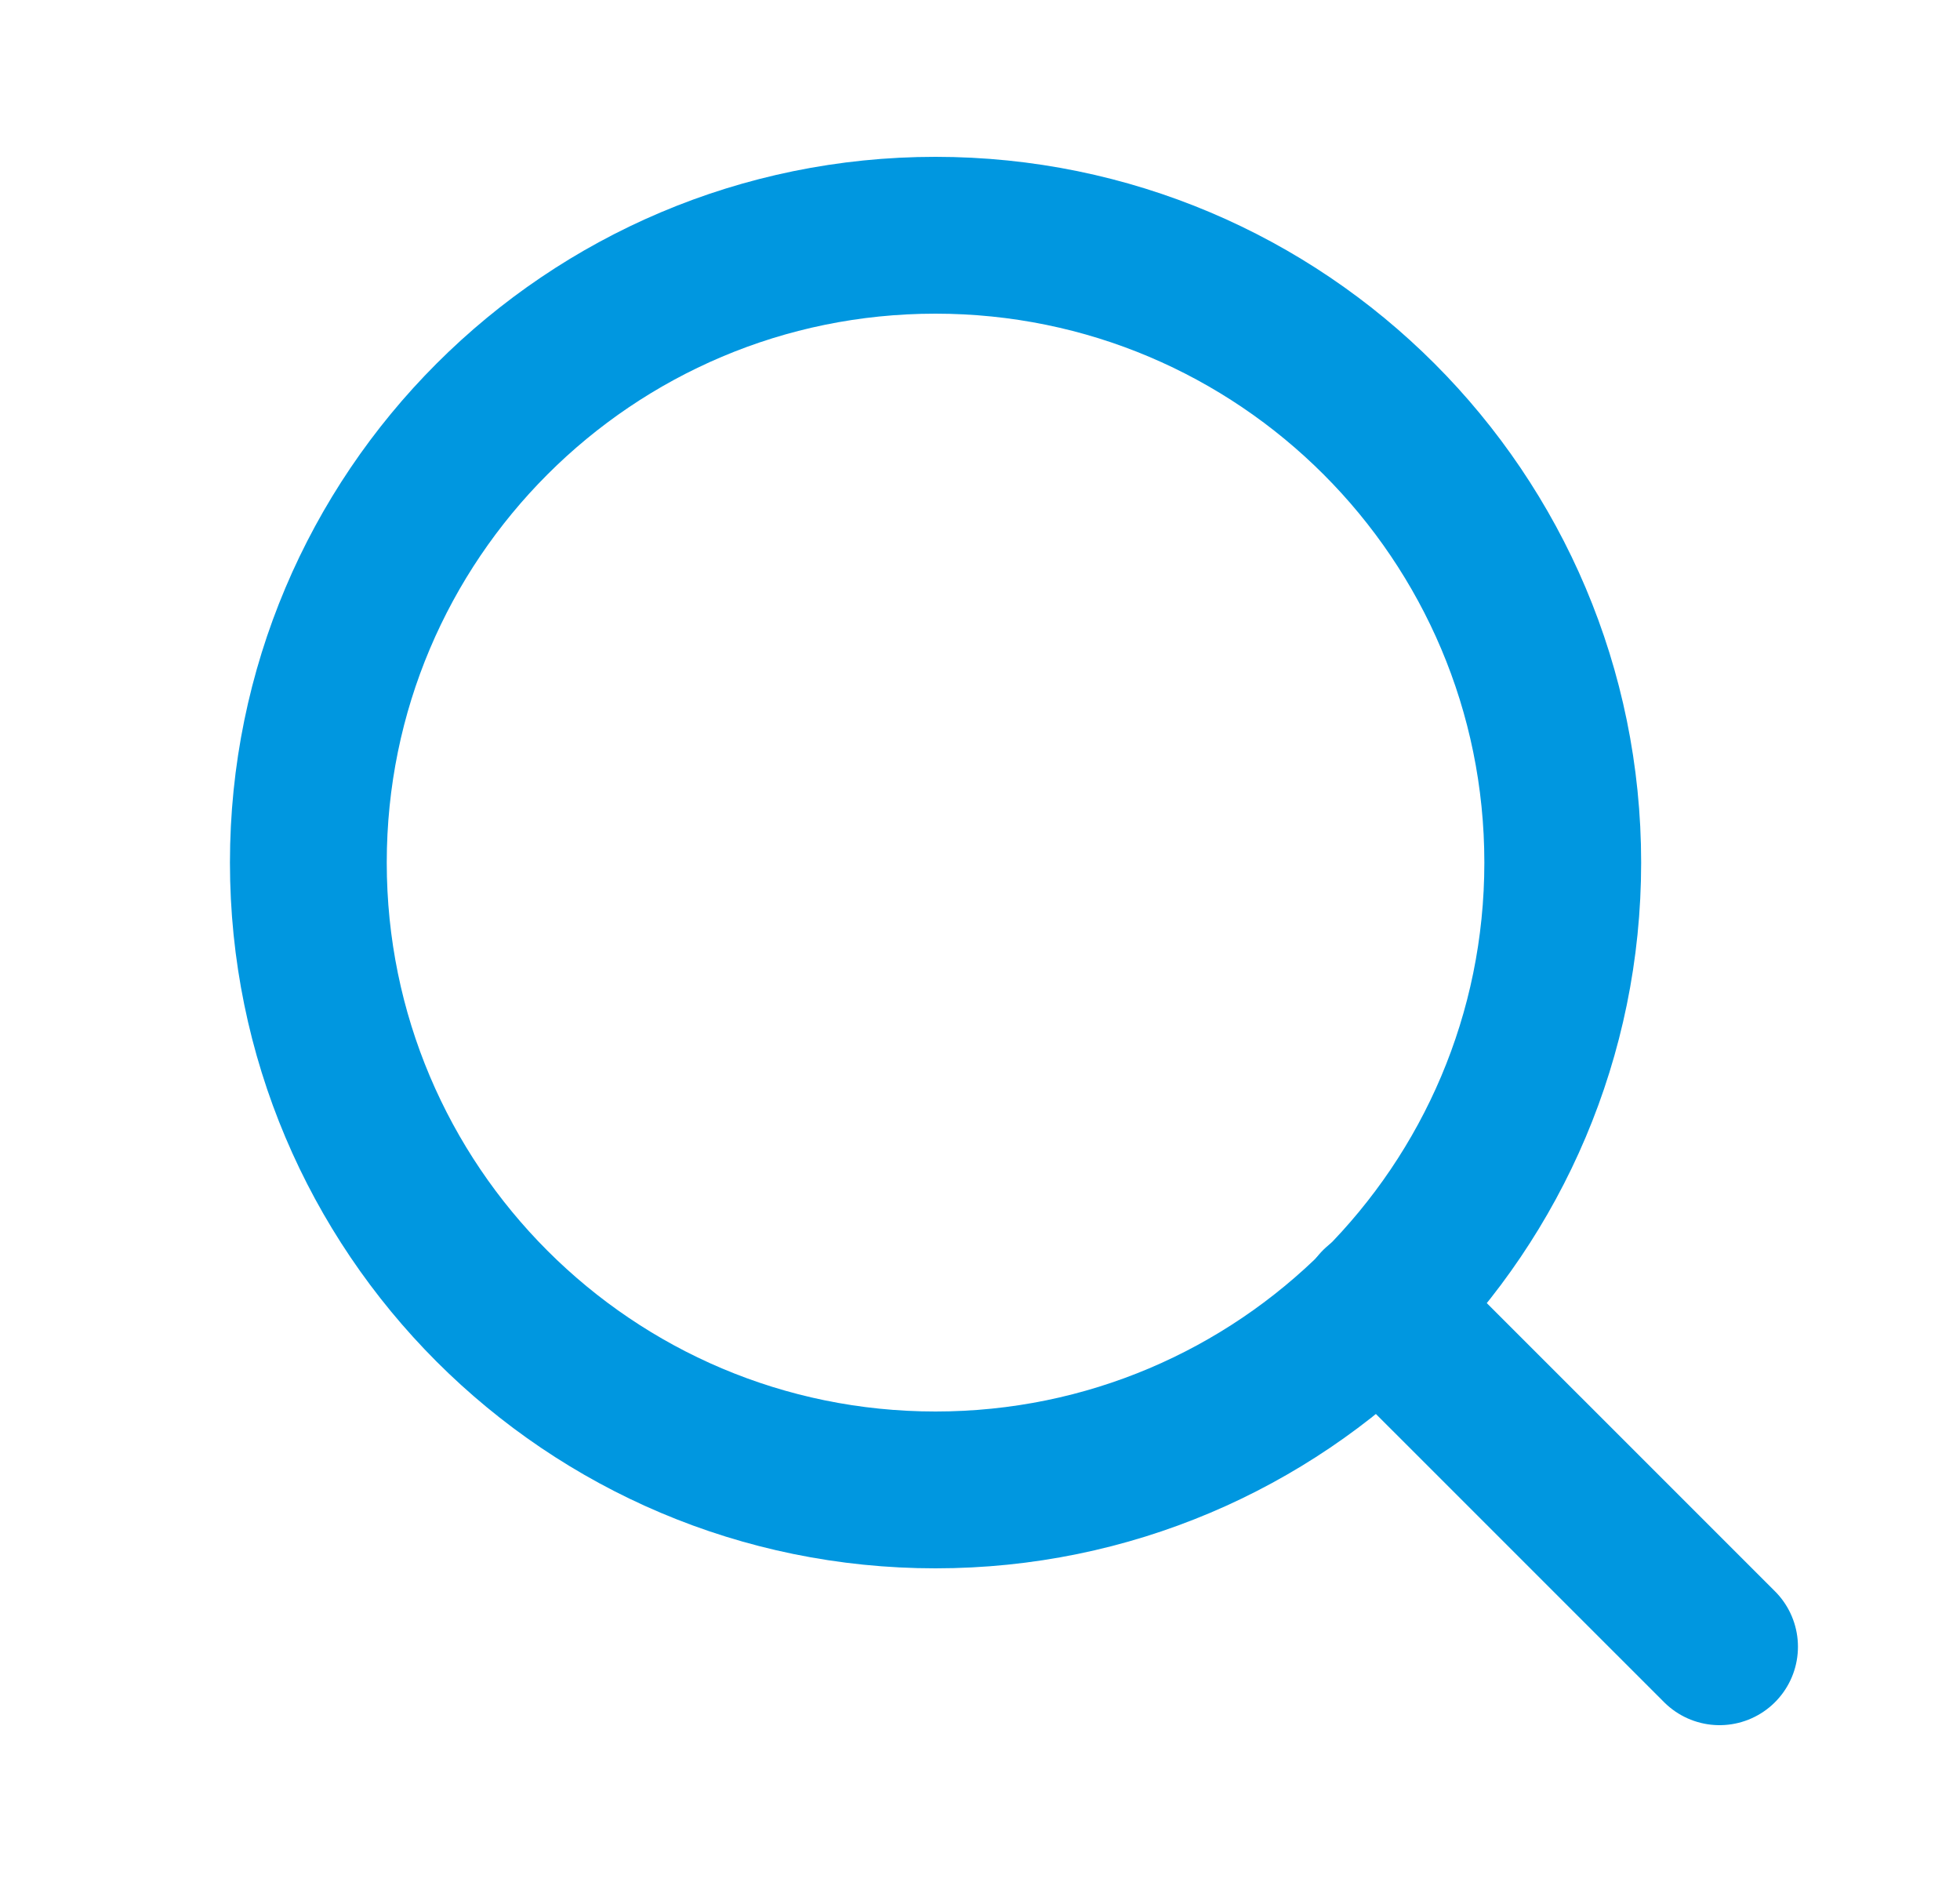 <svg width="25" height="24" viewBox="0 0 25 24" fill="none" xmlns="http://www.w3.org/2000/svg">
<path d="M11.932 19C16.351 19 19.933 15.418 19.933 11C19.933 6.582 16.351 3 11.932 3C7.514 3 3.933 6.582 3.933 11C3.933 15.418 7.514 19 11.932 19Z" stroke="#0097E0" stroke-width="2" stroke-linecap="round" stroke-linejoin="round"/>
<path d="M21.933 21L17.582 16.65" stroke="#0097E0" stroke-width="2" stroke-linecap="round" stroke-linejoin="round"/>
</svg>
